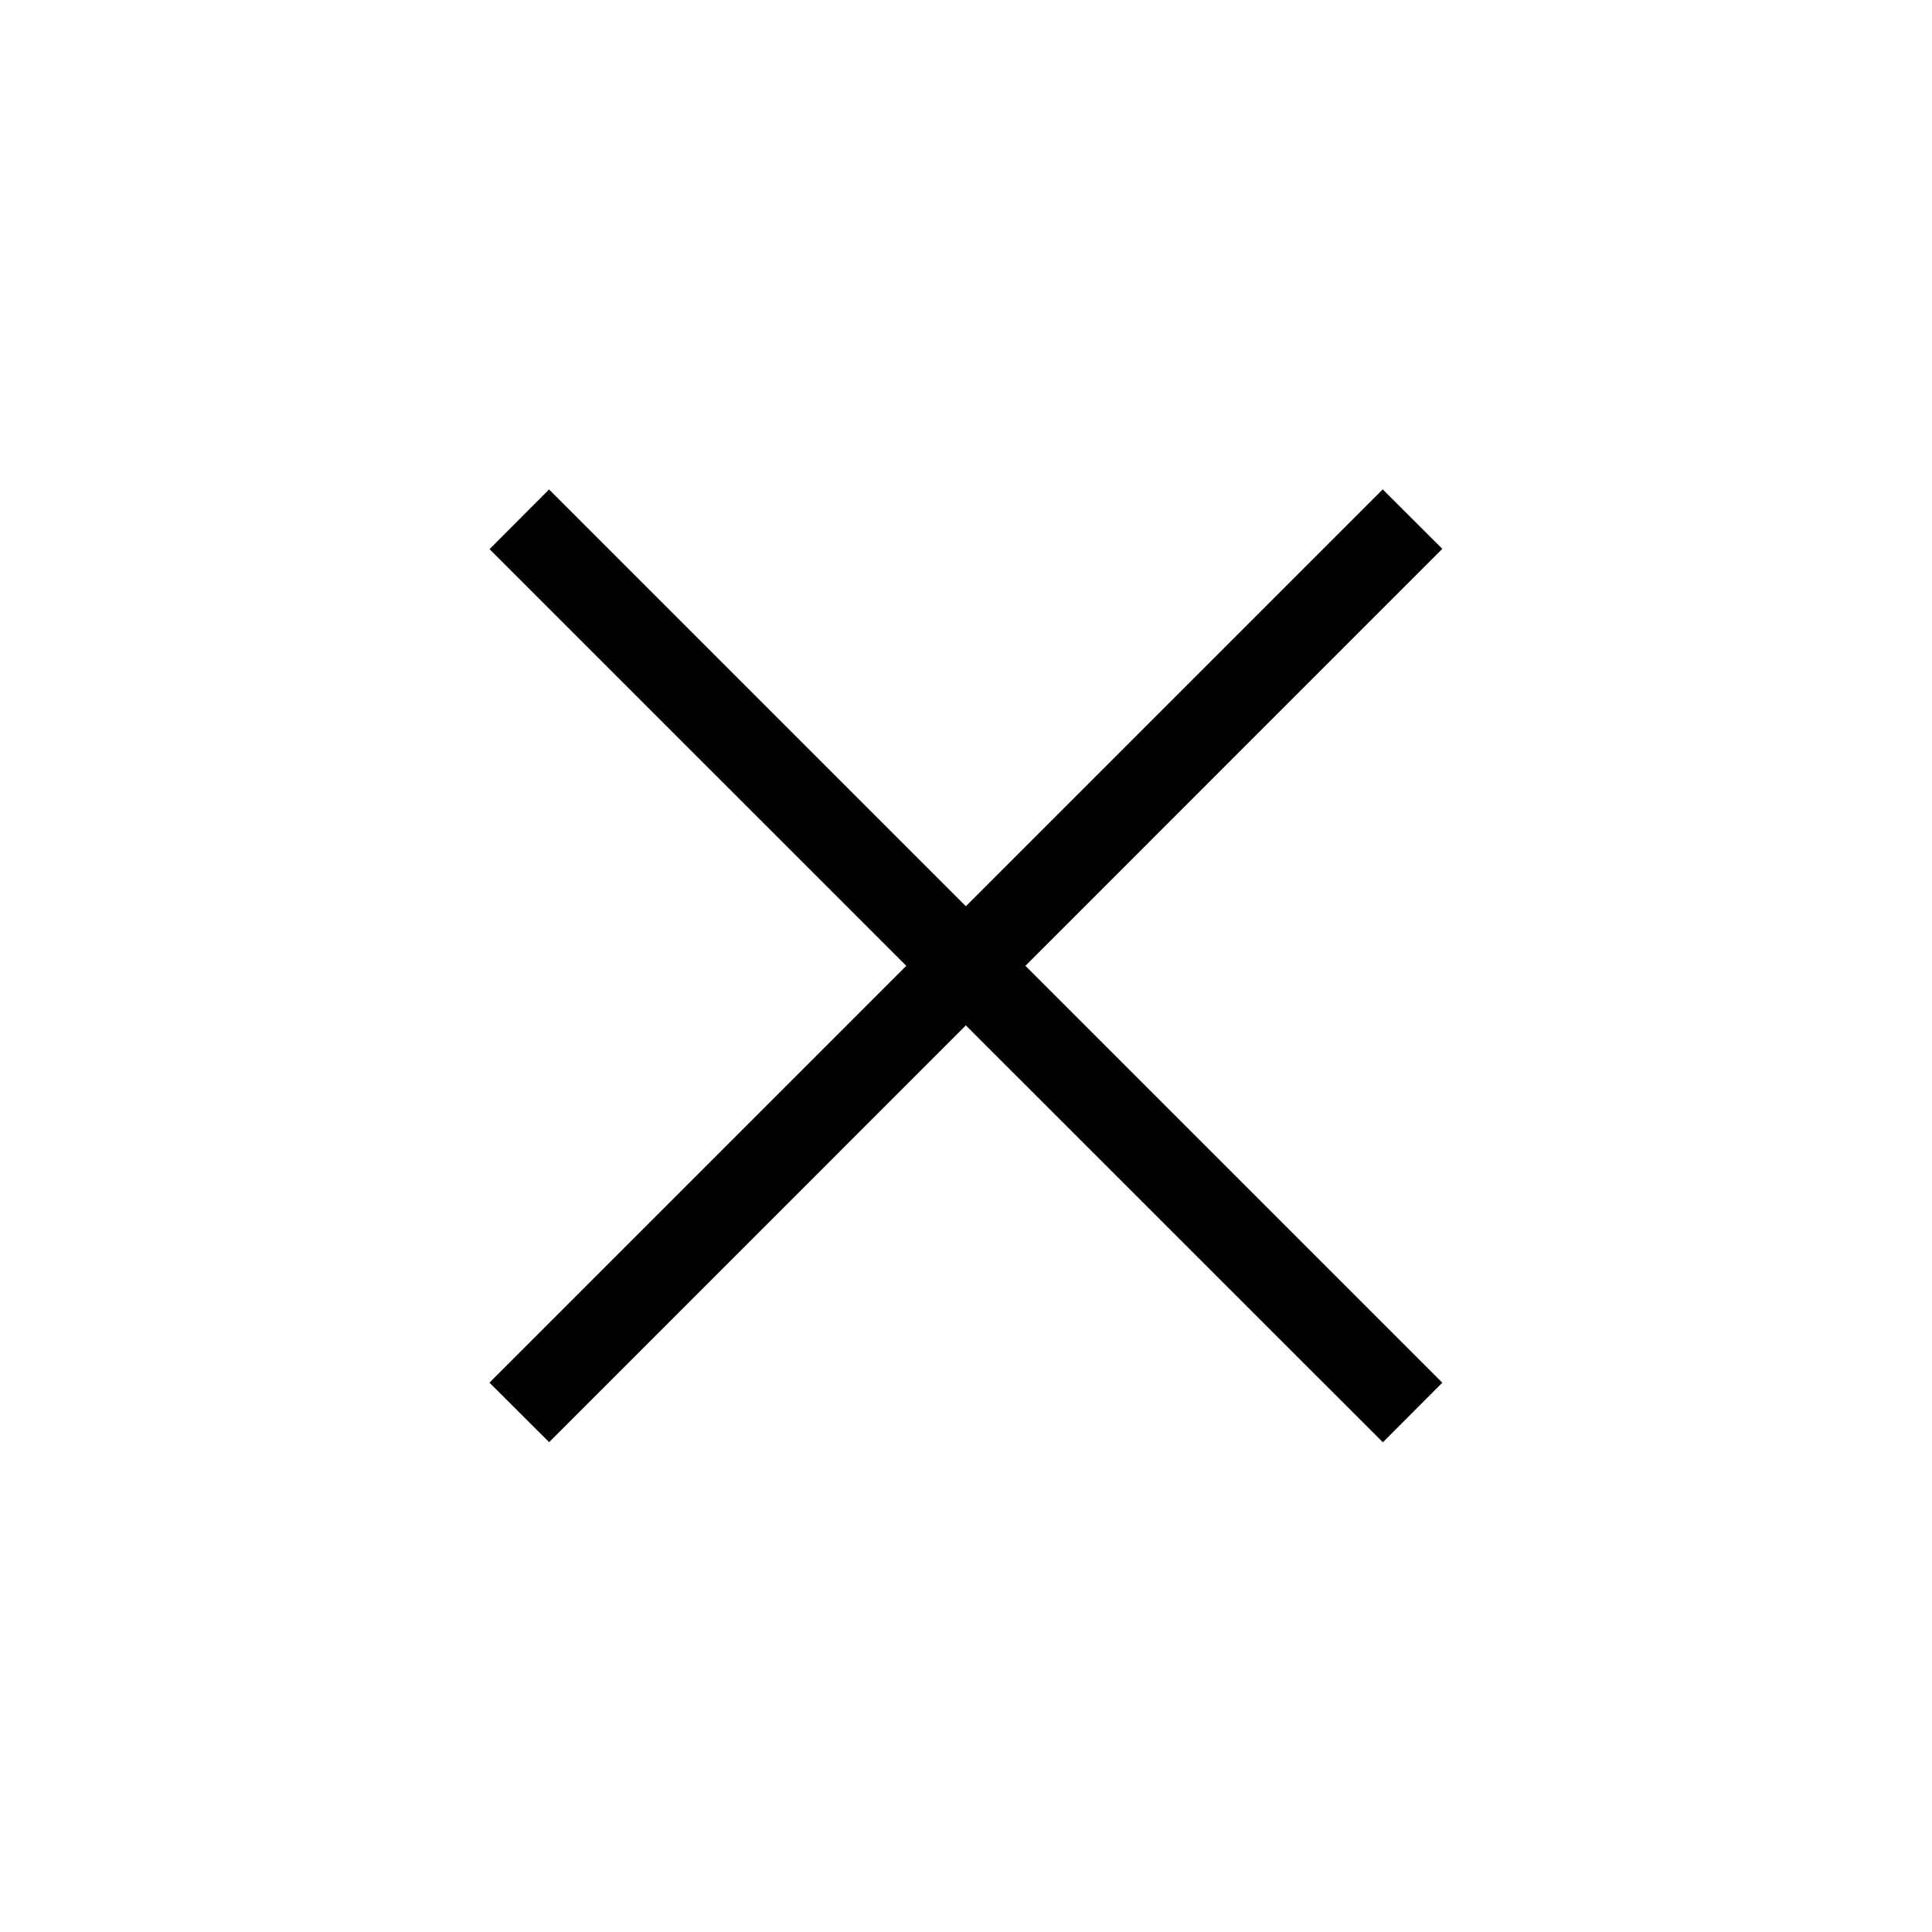 <svg width="26" height="26" viewBox="0 0 26 26" fill="none" xmlns="http://www.w3.org/2000/svg"><path fill-rule="evenodd" clip-rule="evenodd" d="M7.39 6.588l12.02 12.02-.8.802L6.588 7.39l.8-.802z" fill="currentColor"/><path fill-rule="evenodd" clip-rule="evenodd" d="M6.588 18.606l12.02-12.02.802.8L7.39 19.408l-.802-.8z" fill="currentColor"/></svg>
